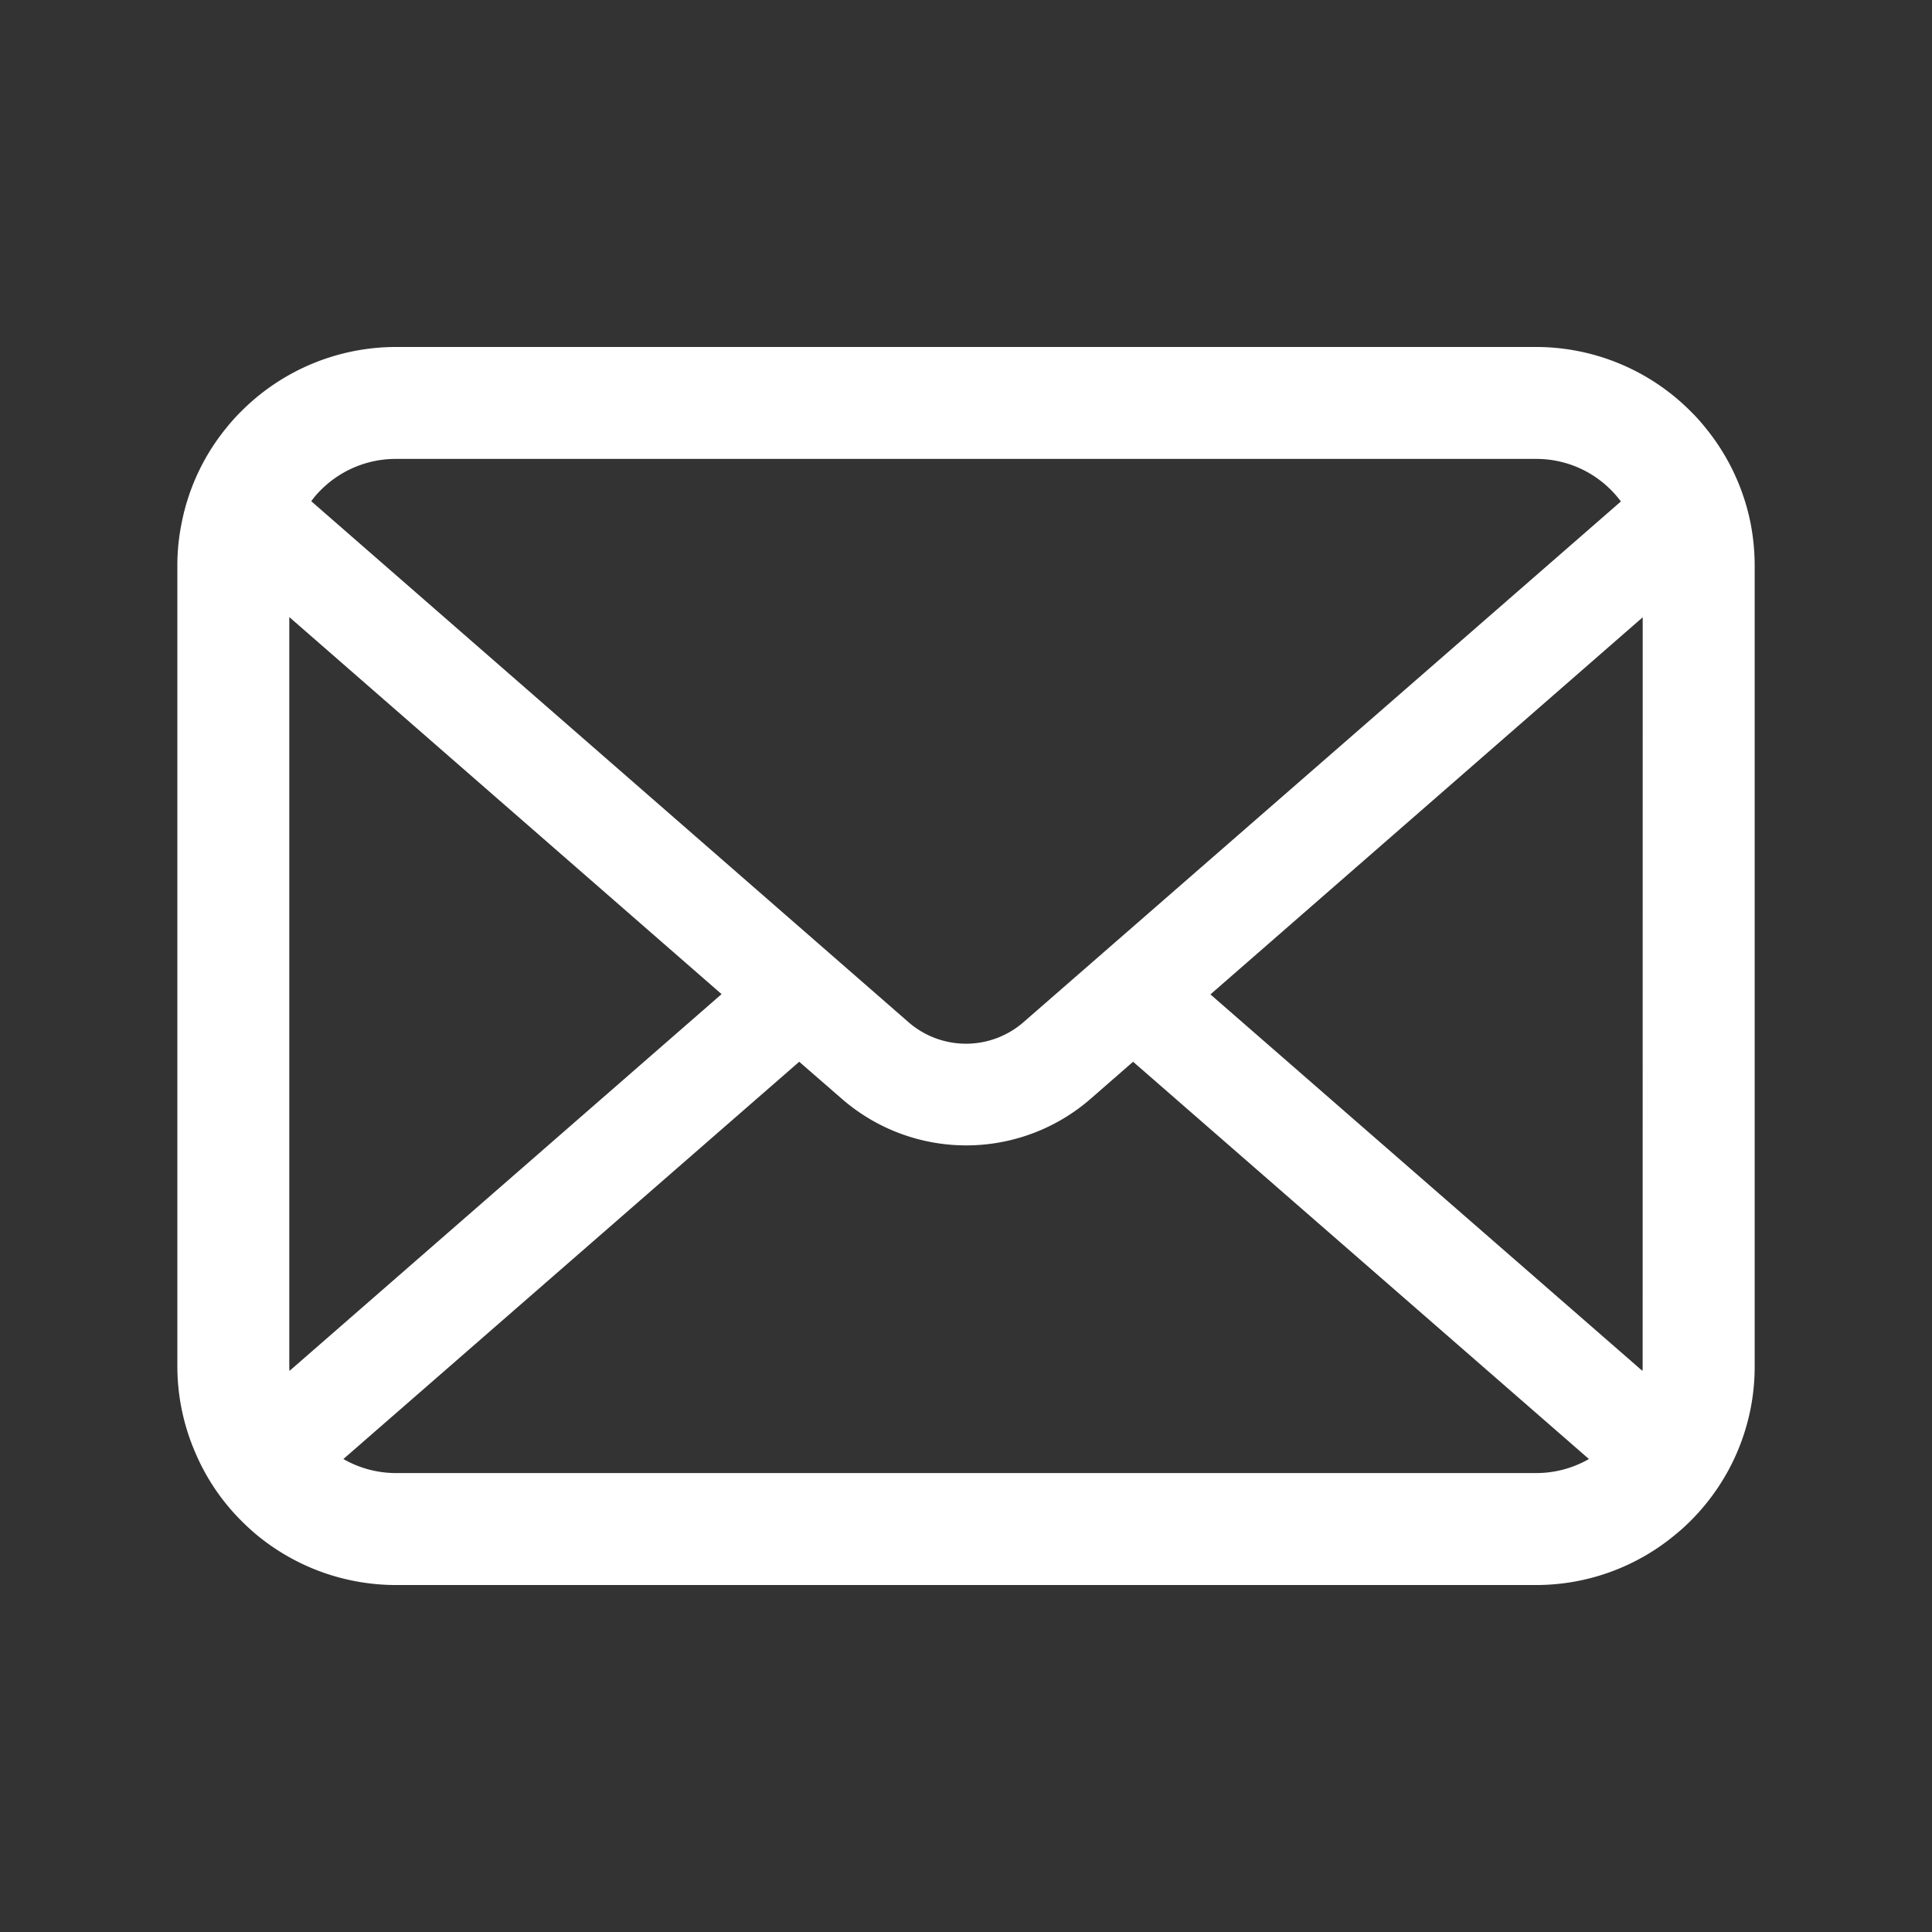 <svg xmlns="http://www.w3.org/2000/svg" width="64" height="64" viewBox="0 0 64 64">
  <rect x="0" y="0" width="64" height="64" fill="#333333" stroke="none"/>
  <g id="fixed_icon_mail" transform="translate(19 -287)">
    <g id="グループ_257" data-name="グループ 257" transform="translate(98)">
      <rect id="長方形_115" data-name="長方形 115" width="64" height="64" transform="translate(-117 287)" fill="none"/>
      <g id="メールの無料アイコンその8" transform="translate(-92.125 239.432)">
        <path id="パス_14" data-name="パス 14" d="M52.115,60.9a7.228,7.228,0,0,0-1.5-3.169,6.231,6.231,0,0,0-.492-.545A7.232,7.232,0,0,0,45,55.062H7.248a7.242,7.242,0,0,0-5.124,2.124,6.365,6.365,0,0,0-.492.545A7.142,7.142,0,0,0,.141,60.9,7.009,7.009,0,0,0,0,62.31V88.826A7.206,7.206,0,0,0,.6,91.7,7.1,7.1,0,0,0,2.124,93.95c.162.162.323.311.5.459a7.241,7.241,0,0,0,4.625,1.665H45A7.2,7.2,0,0,0,49.628,94.4a6.264,6.264,0,0,0,.5-.452,7.253,7.253,0,0,0,1.53-2.245V91.7a7.171,7.171,0,0,0,.593-2.871V62.31A7.447,7.447,0,0,0,52.115,60.9ZM4.746,59.808a3.5,3.5,0,0,1,2.5-1.038H45a3.483,3.483,0,0,1,2.819,1.41L28.033,77.426a2.9,2.9,0,0,1-3.816,0L4.436,60.172A2.675,2.675,0,0,1,4.746,59.808ZM3.708,88.826V64.009L18.028,76.5,3.715,88.981A1.059,1.059,0,0,1,3.708,88.826ZM45,92.365H7.248A3.491,3.491,0,0,1,5.5,91.9L20.6,78.74l1.41,1.226a6.274,6.274,0,0,0,8.245,0L31.66,78.74l15.1,13.16A3.5,3.5,0,0,1,45,92.365Zm3.54-3.539a1.105,1.105,0,0,1-.007.155L34.222,76.509l14.32-12.493Z" transform="translate(-19 4)" fill="#fff"/>
      </g>
    </g>
  </g>
</svg>

